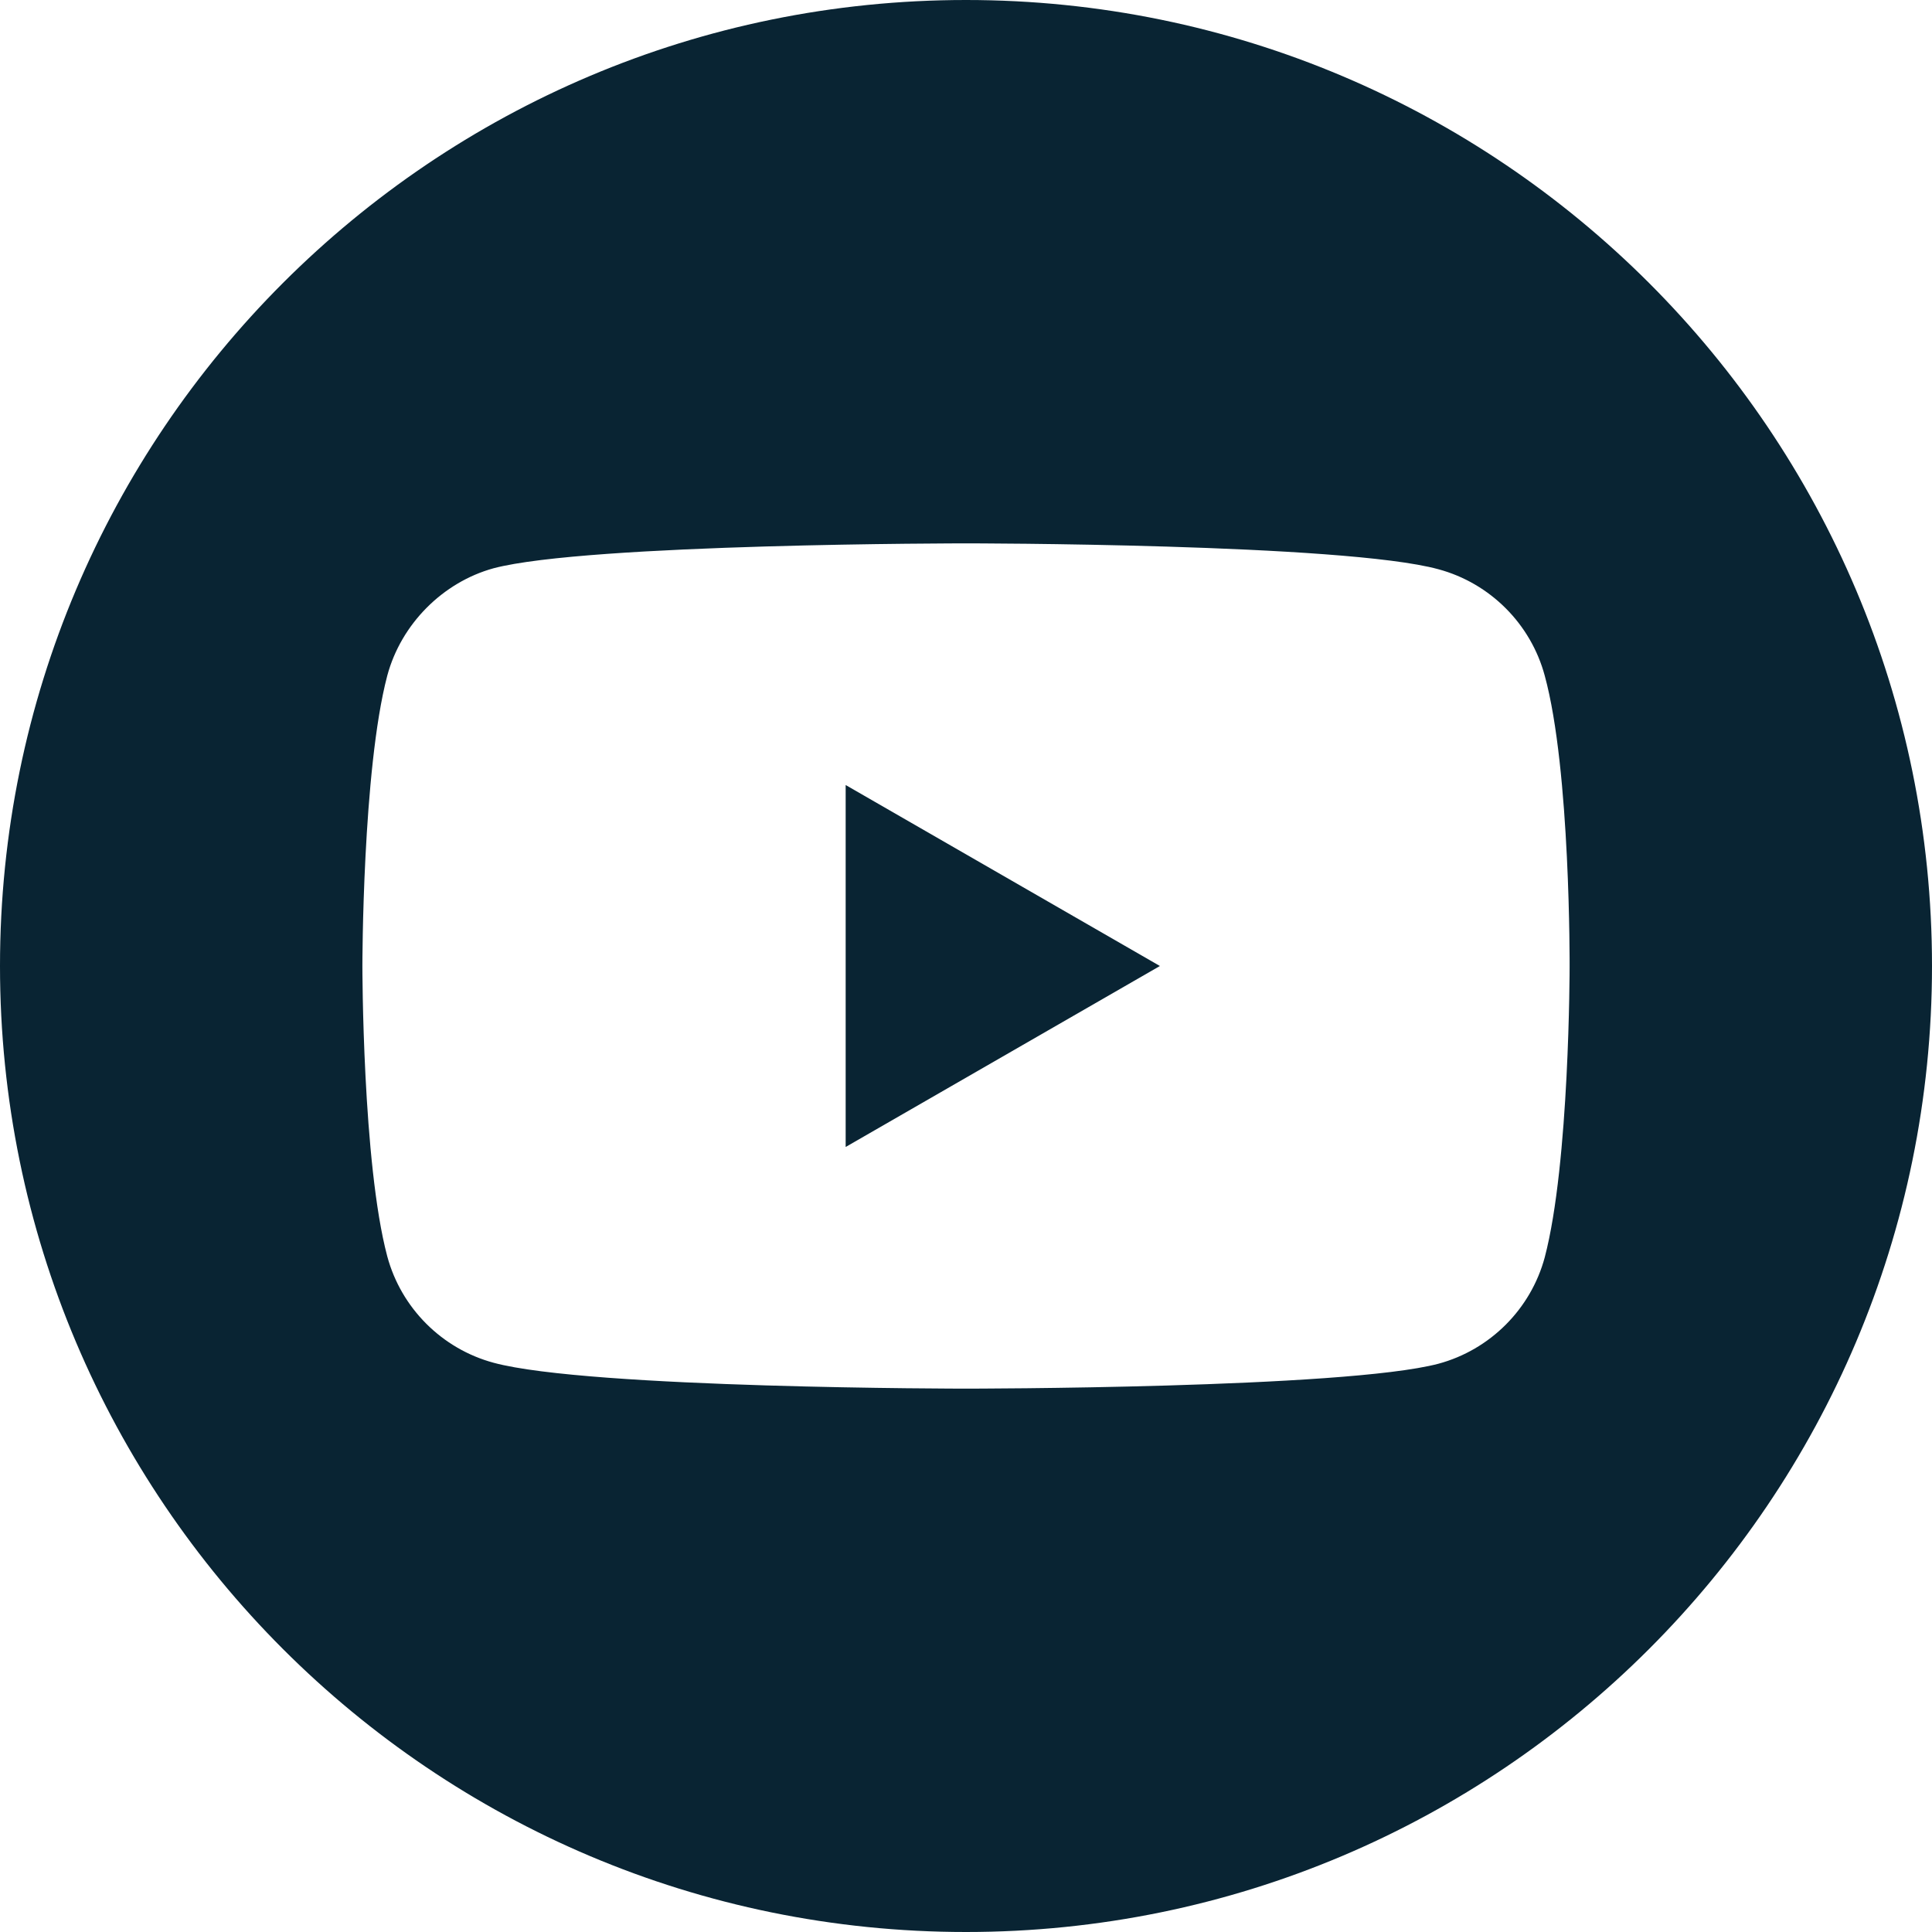 <?xml version="1.0" encoding="UTF-8"?> <svg xmlns="http://www.w3.org/2000/svg" width="49" height="49" viewBox="0 0 49 49" fill="none"> <g clip-path="url(#clip0_903_11)"> <path d="M21.448 29.09L29.418 24.5L21.448 19.91V29.09Z" fill="#092433"></path> <path d="M24.5 0C10.971 0 0 10.971 0 24.5C0 38.029 10.971 49 24.5 49C38.029 49 49 38.029 49 24.5C49 10.971 38.029 0 24.5 0ZM39.809 24.525C39.809 24.525 39.809 29.494 39.178 31.89C38.825 33.201 37.791 34.235 36.48 34.588C34.084 35.219 24.5 35.219 24.5 35.219C24.5 35.219 14.941 35.219 12.52 34.563C11.209 34.21 10.175 33.176 9.822 31.864C9.191 29.494 9.191 24.5 9.191 24.5C9.191 24.5 9.191 19.532 9.822 17.136C10.174 15.824 11.234 14.765 12.52 14.412C14.916 13.781 24.5 13.781 24.5 13.781C24.5 13.781 34.084 13.781 36.48 14.437C37.791 14.79 38.825 15.824 39.178 17.136C39.834 19.532 39.809 24.525 39.809 24.525Z" fill="#092433"></path> </g> <defs> <clipPath id="clip0_903_11"> <rect width="49" height="49" fill="white"></rect> </clipPath> </defs> </svg> 